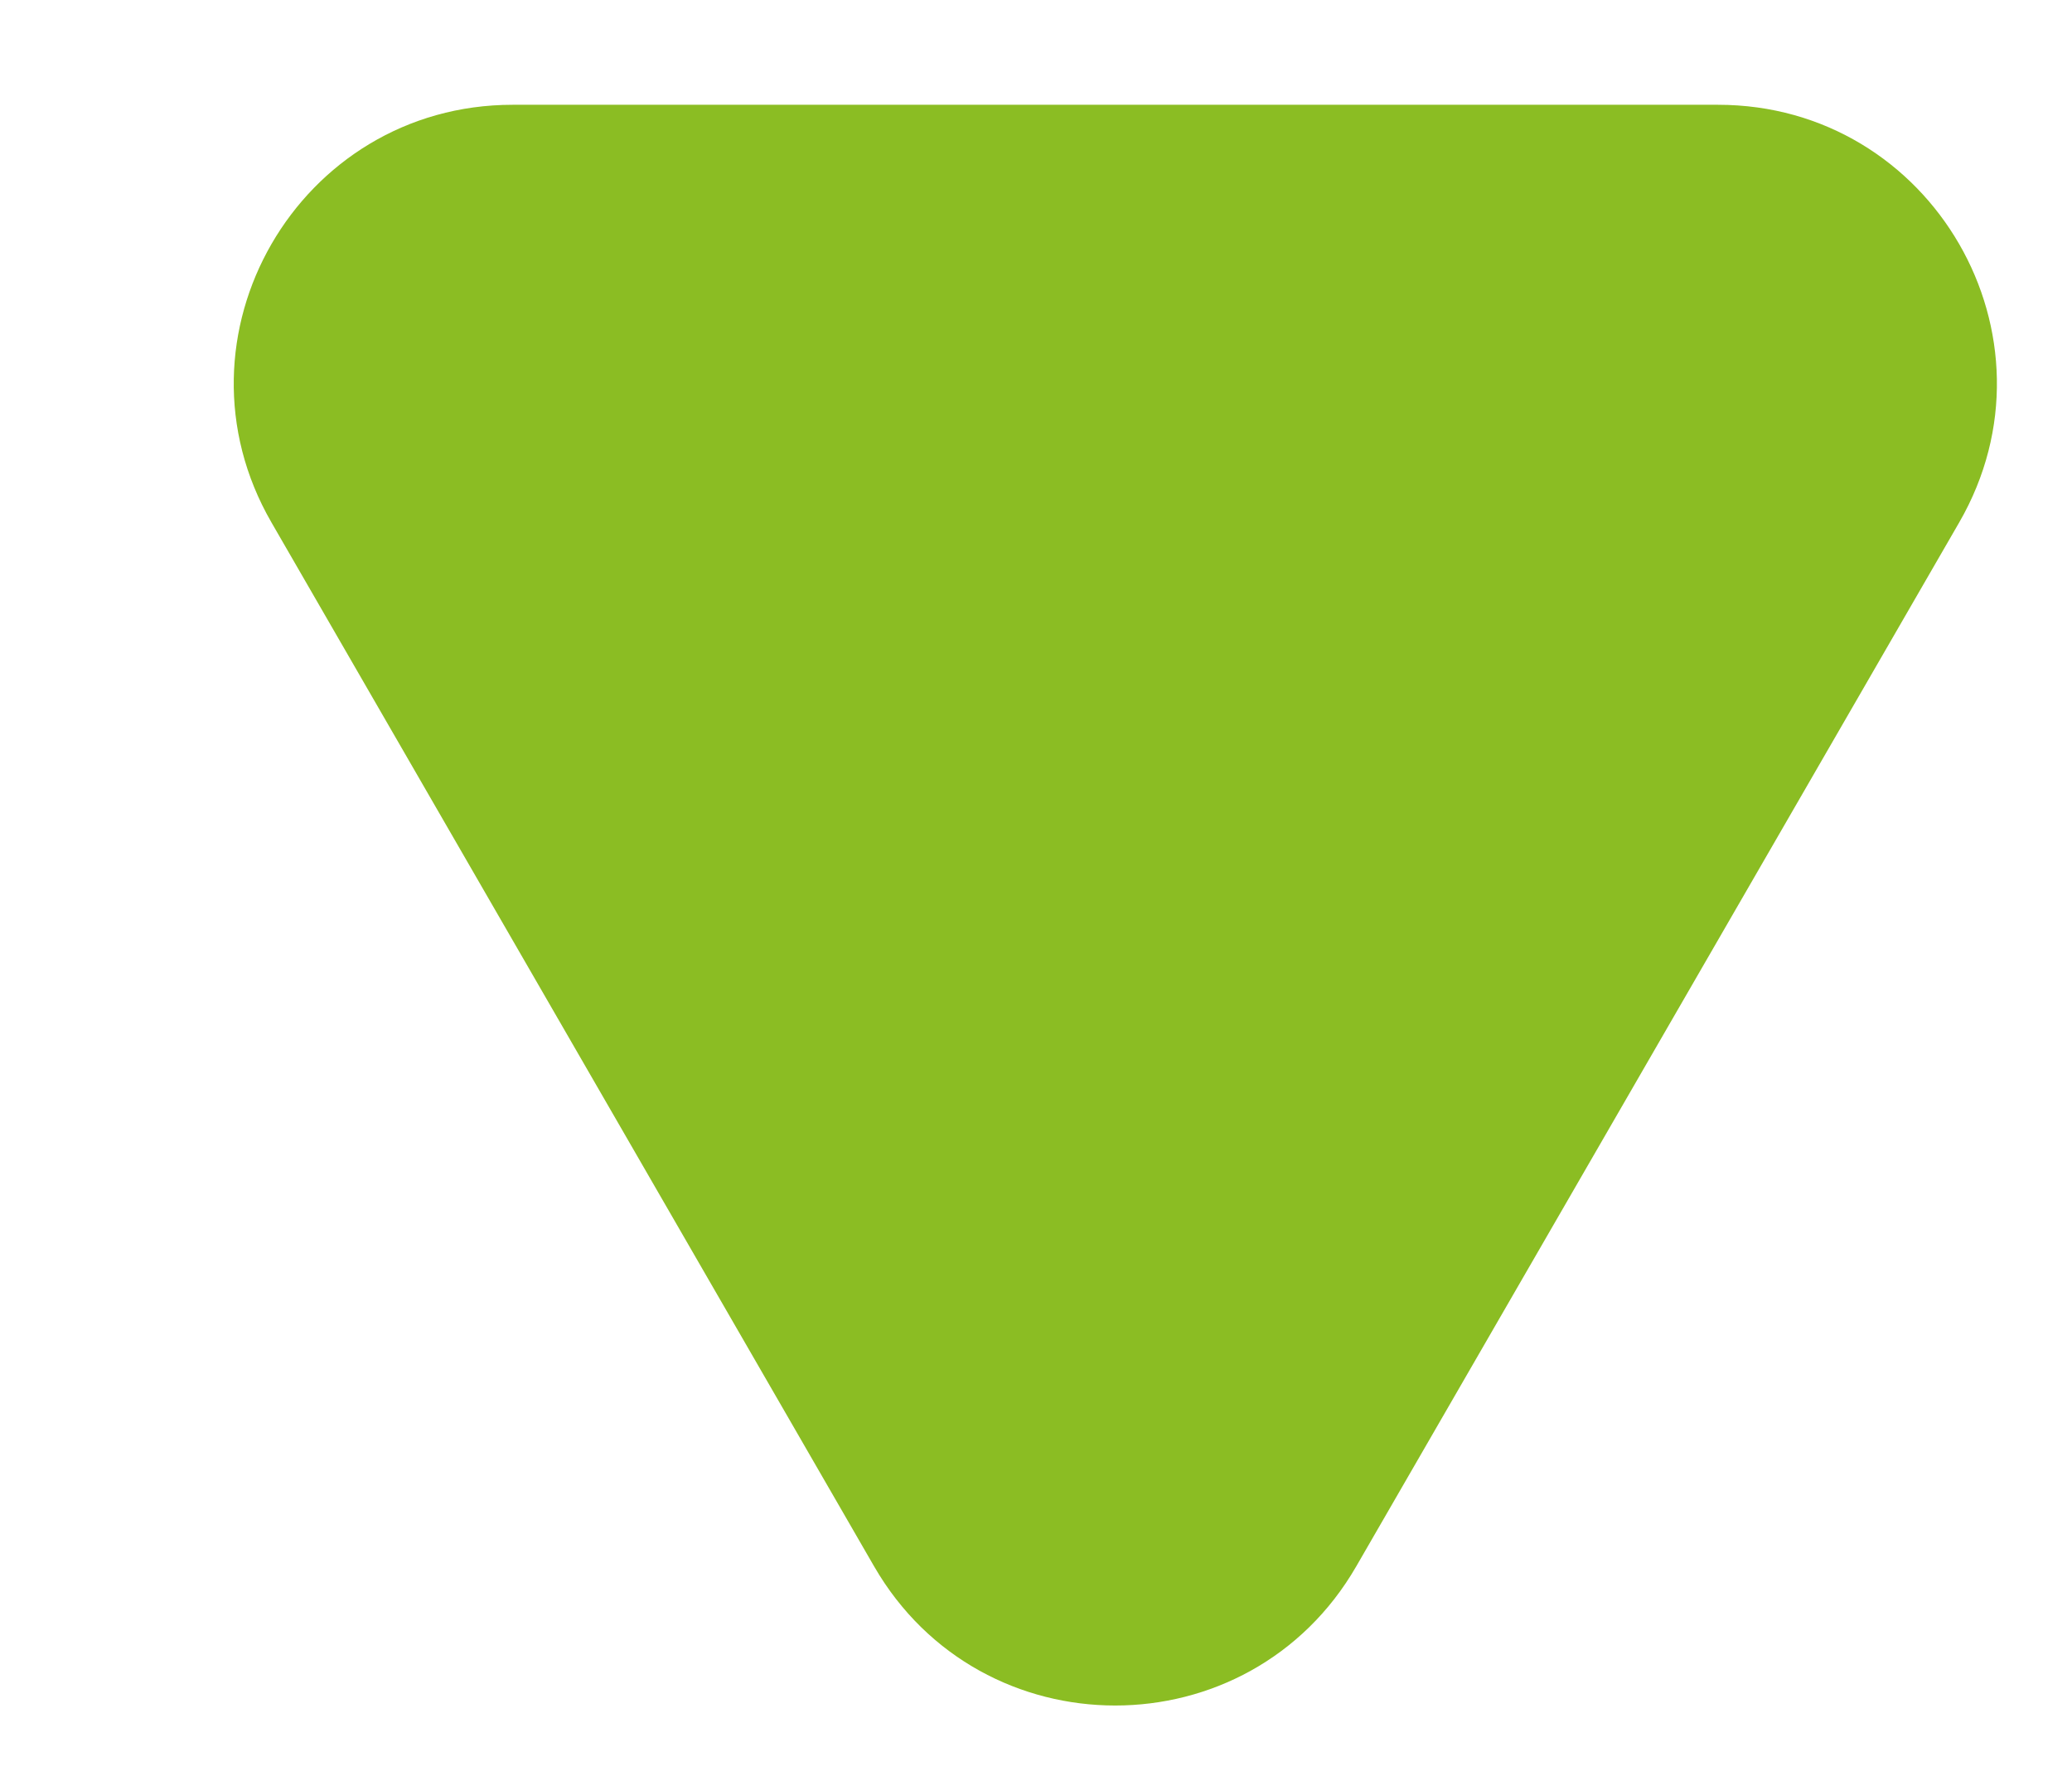 <?xml version="1.0" encoding="UTF-8"?> <svg xmlns="http://www.w3.org/2000/svg" width="7" height="6" viewBox="0 0 7 6" fill="none"><path d="M4.582 5.292C4.22 5.919 3.315 5.919 2.953 5.292L0.917 1.765C0.555 1.138 1.008 0.354 1.732 0.354L5.804 0.354C6.528 0.354 6.981 1.138 6.619 1.765L4.582 5.292Z" fill="#8BBD23"></path></svg> 